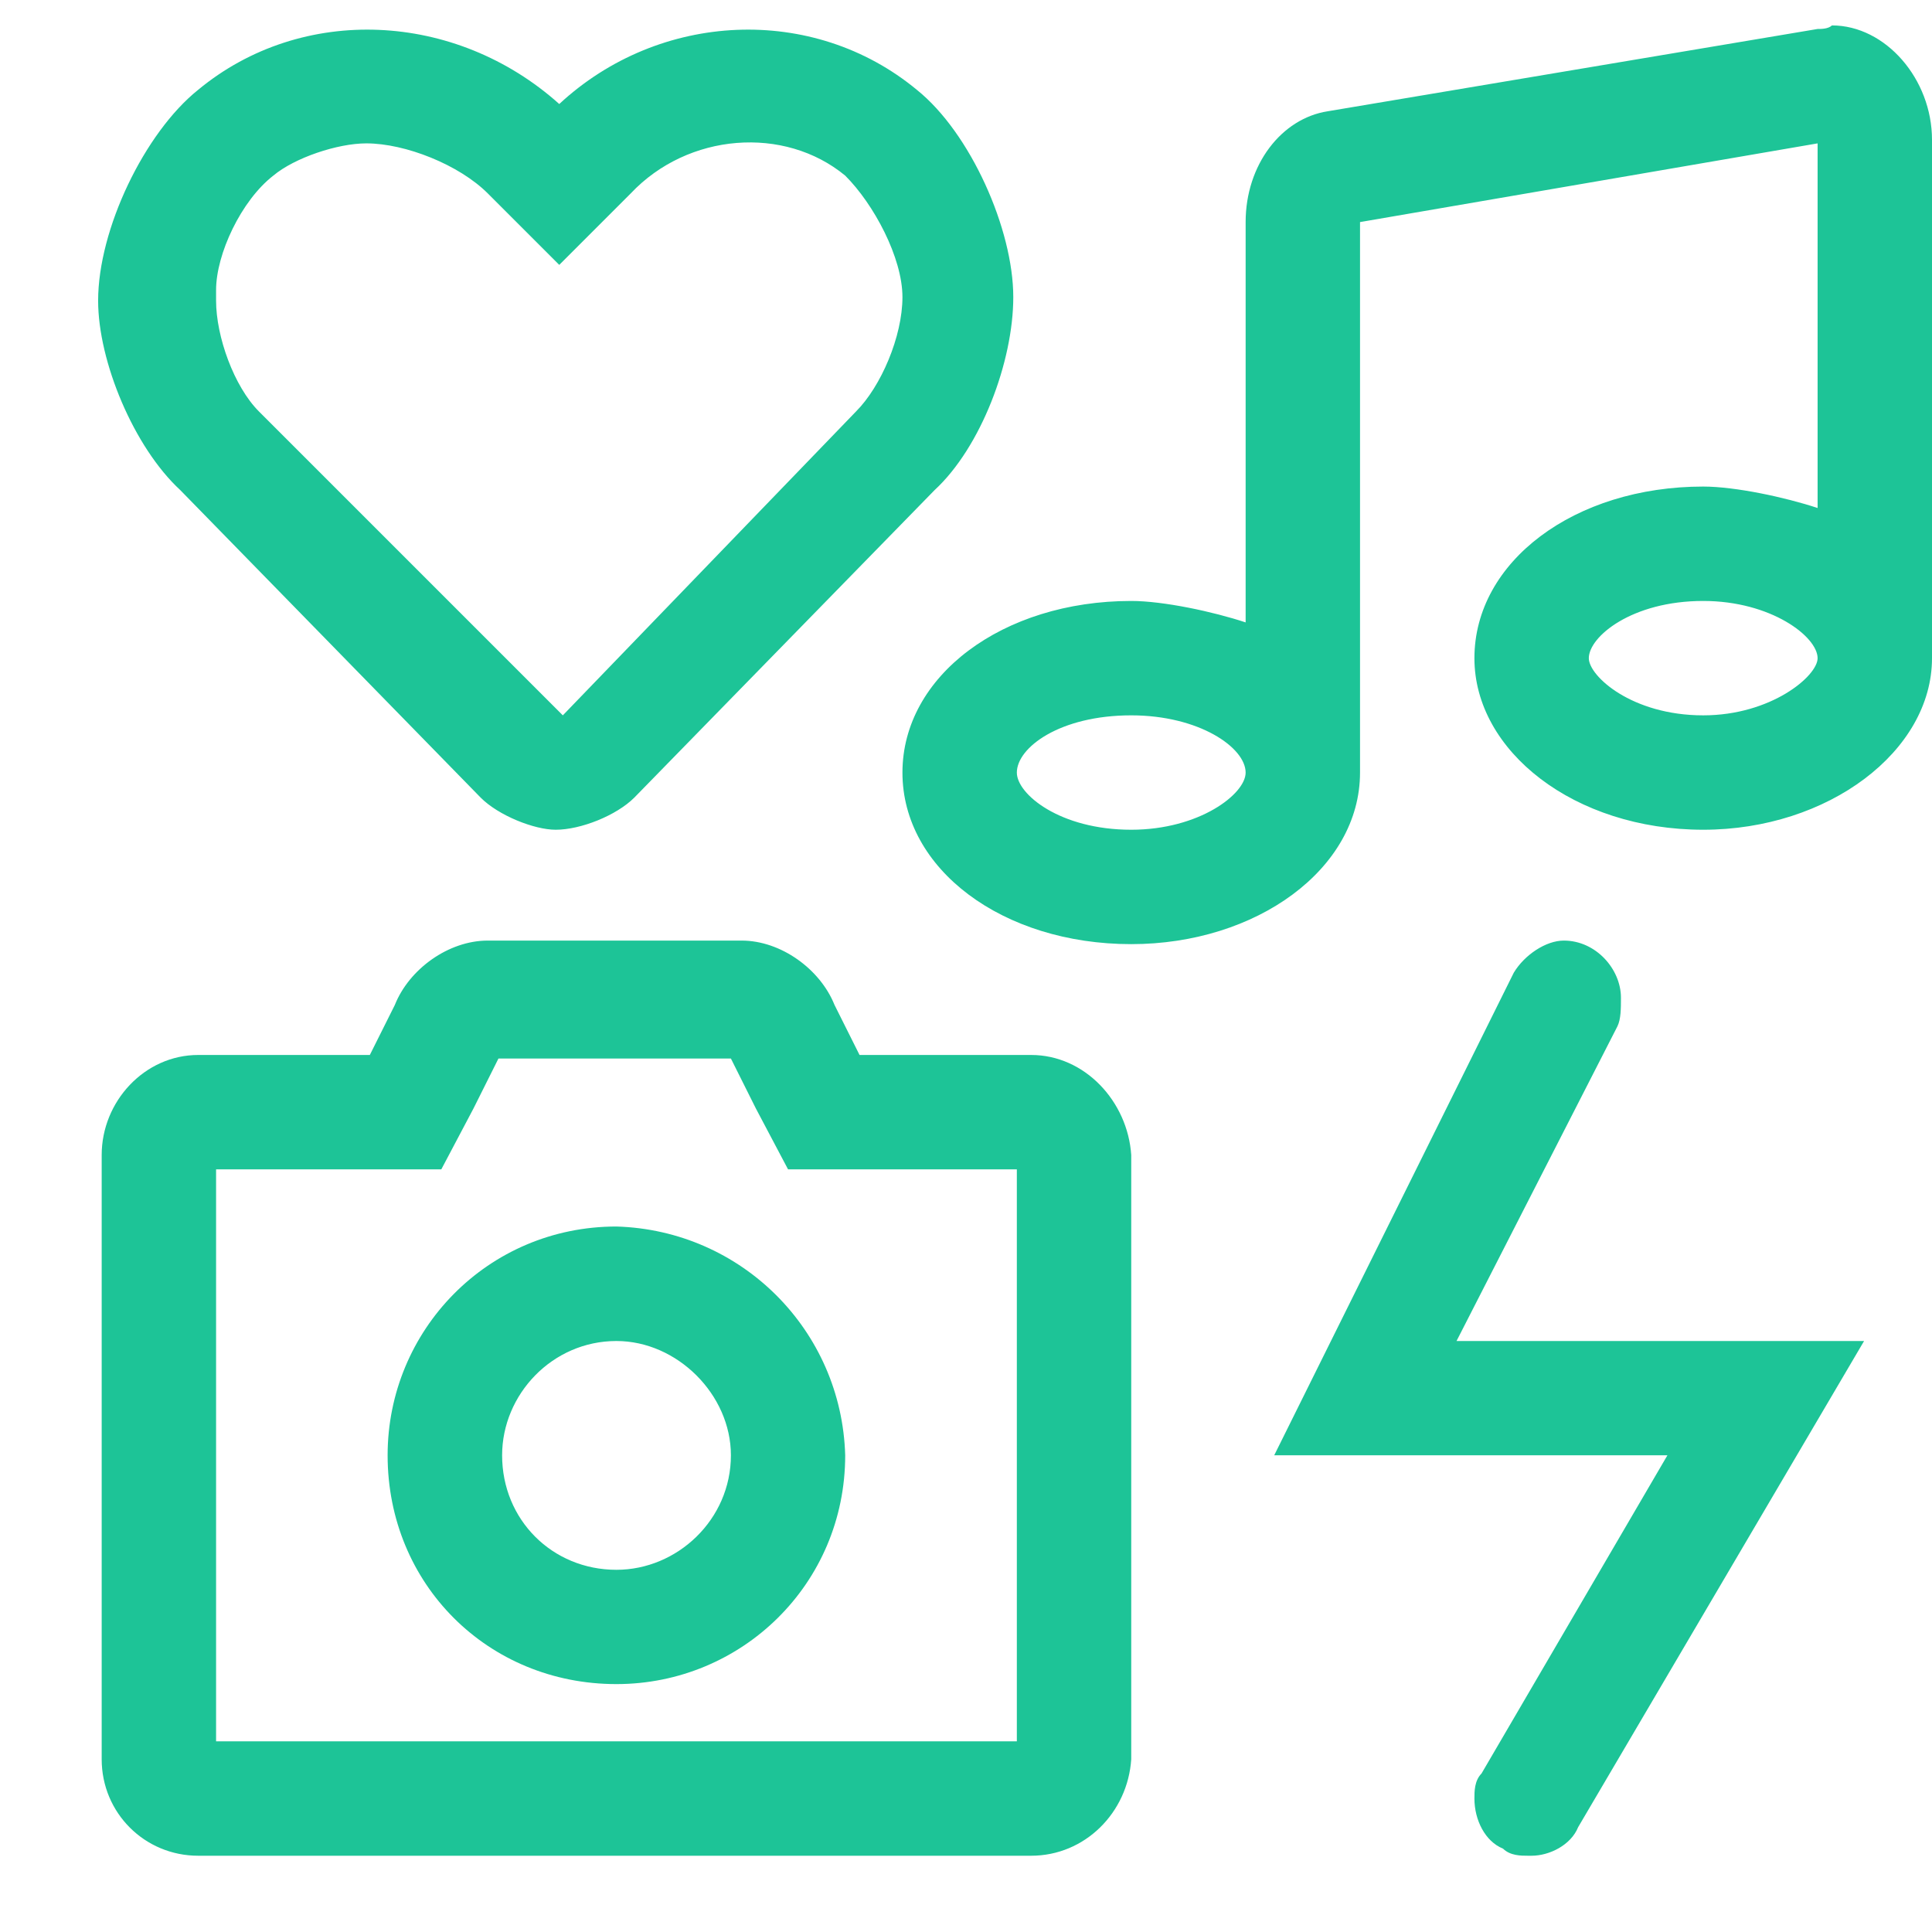 <svg width="19" height="19" viewBox="0 0 19 19" fill="none" xmlns="http://www.w3.org/2000/svg">
<path d="M4.727 7.844C4.902 8.02 5.254 8.16 5.465 8.16C5.711 8.16 6.062 8.02 6.238 7.844L9.191 4.82C9.648 4.398 9.965 3.555 9.965 2.922C9.965 2.254 9.543 1.305 9.016 0.883C7.996 0.039 6.484 0.109 5.5 1.023C4.48 0.109 2.969 0.039 1.949 0.883C1.422 1.305 0.965 2.254 0.965 2.957C0.965 3.555 1.316 4.398 1.773 4.82L4.727 7.844ZM2.688 1.727C2.898 1.551 3.32 1.41 3.602 1.41C3.988 1.41 4.516 1.621 4.797 1.902L5.5 2.605L6.203 1.902C6.766 1.305 7.715 1.234 8.312 1.727C8.594 2.008 8.875 2.535 8.875 2.922C8.875 3.309 8.664 3.801 8.418 4.047L5.535 7.035L2.547 4.047C2.301 3.801 2.125 3.309 2.125 2.957C2.125 2.922 2.125 2.887 2.125 2.852C2.125 2.5 2.371 1.973 2.688 1.727ZM10.141 10.375H8.453L8.207 9.883C8.066 9.531 7.68 9.25 7.293 9.25H4.797C4.41 9.25 4.023 9.531 3.883 9.883L3.637 10.375H1.949C1.422 10.375 1 10.832 1 11.359V17.301C1 17.828 1.422 18.25 1.949 18.25H10.141C10.668 18.25 11.09 17.828 11.125 17.301V11.359C11.09 10.832 10.668 10.375 10.141 10.375ZM10 17.125H2.125V11.5H4.34L4.656 10.902L4.902 10.41H7.188L7.434 10.902L7.75 11.5H10V17.125ZM18.016 0.25C17.98 0.285 17.91 0.285 17.875 0.285L13.059 1.094C12.602 1.164 12.25 1.621 12.25 2.184V6.121C11.934 6.016 11.441 5.91 11.125 5.91C9.859 5.91 8.875 6.648 8.875 7.598C8.875 8.547 9.859 9.285 11.125 9.285C12.355 9.285 13.375 8.547 13.375 7.598V2.184C13.34 2.184 13.34 2.184 13.34 2.184C13.34 2.184 13.34 2.184 13.375 2.184L17.875 1.41V4.996C17.559 4.891 17.066 4.785 16.75 4.785C15.484 4.785 14.5 5.523 14.5 6.473C14.5 7.387 15.484 8.16 16.75 8.16C17.98 8.16 19 7.387 19 6.473V1.375C19 0.777 18.543 0.25 18.016 0.25ZM11.125 8.16C10.422 8.16 10 7.809 10 7.598C10 7.352 10.422 7.035 11.125 7.035C11.793 7.035 12.25 7.352 12.25 7.598C12.25 7.809 11.793 8.16 11.125 8.16ZM16.75 7.035C16.047 7.035 15.625 6.648 15.625 6.473C15.625 6.262 16.047 5.91 16.75 5.91C17.418 5.91 17.875 6.262 17.875 6.473C17.875 6.648 17.418 7.035 16.75 7.035ZM6.062 12.062C4.797 12.062 3.812 13.082 3.812 14.312C3.812 15.578 4.797 16.562 6.062 16.562C7.293 16.562 8.312 15.578 8.312 14.312C8.277 13.082 7.293 12.098 6.062 12.062ZM6.062 15.438C5.43 15.438 4.938 14.945 4.938 14.312C4.938 13.715 5.43 13.188 6.062 13.188C6.66 13.188 7.188 13.715 7.188 14.312C7.188 14.945 6.66 15.438 6.062 15.438ZM15.906 10.094C15.941 10.023 15.941 9.918 15.941 9.812C15.941 9.531 15.695 9.25 15.379 9.25C15.203 9.25 14.992 9.391 14.887 9.566L12.531 14.312H16.398L14.57 17.441C14.5 17.512 14.5 17.617 14.5 17.688C14.5 17.898 14.605 18.109 14.781 18.18C14.852 18.25 14.957 18.25 15.027 18.25H15.062C15.238 18.25 15.449 18.145 15.52 17.969L18.332 13.188H14.324L15.906 10.094Z" fill="#1DC497"/>
</svg>
